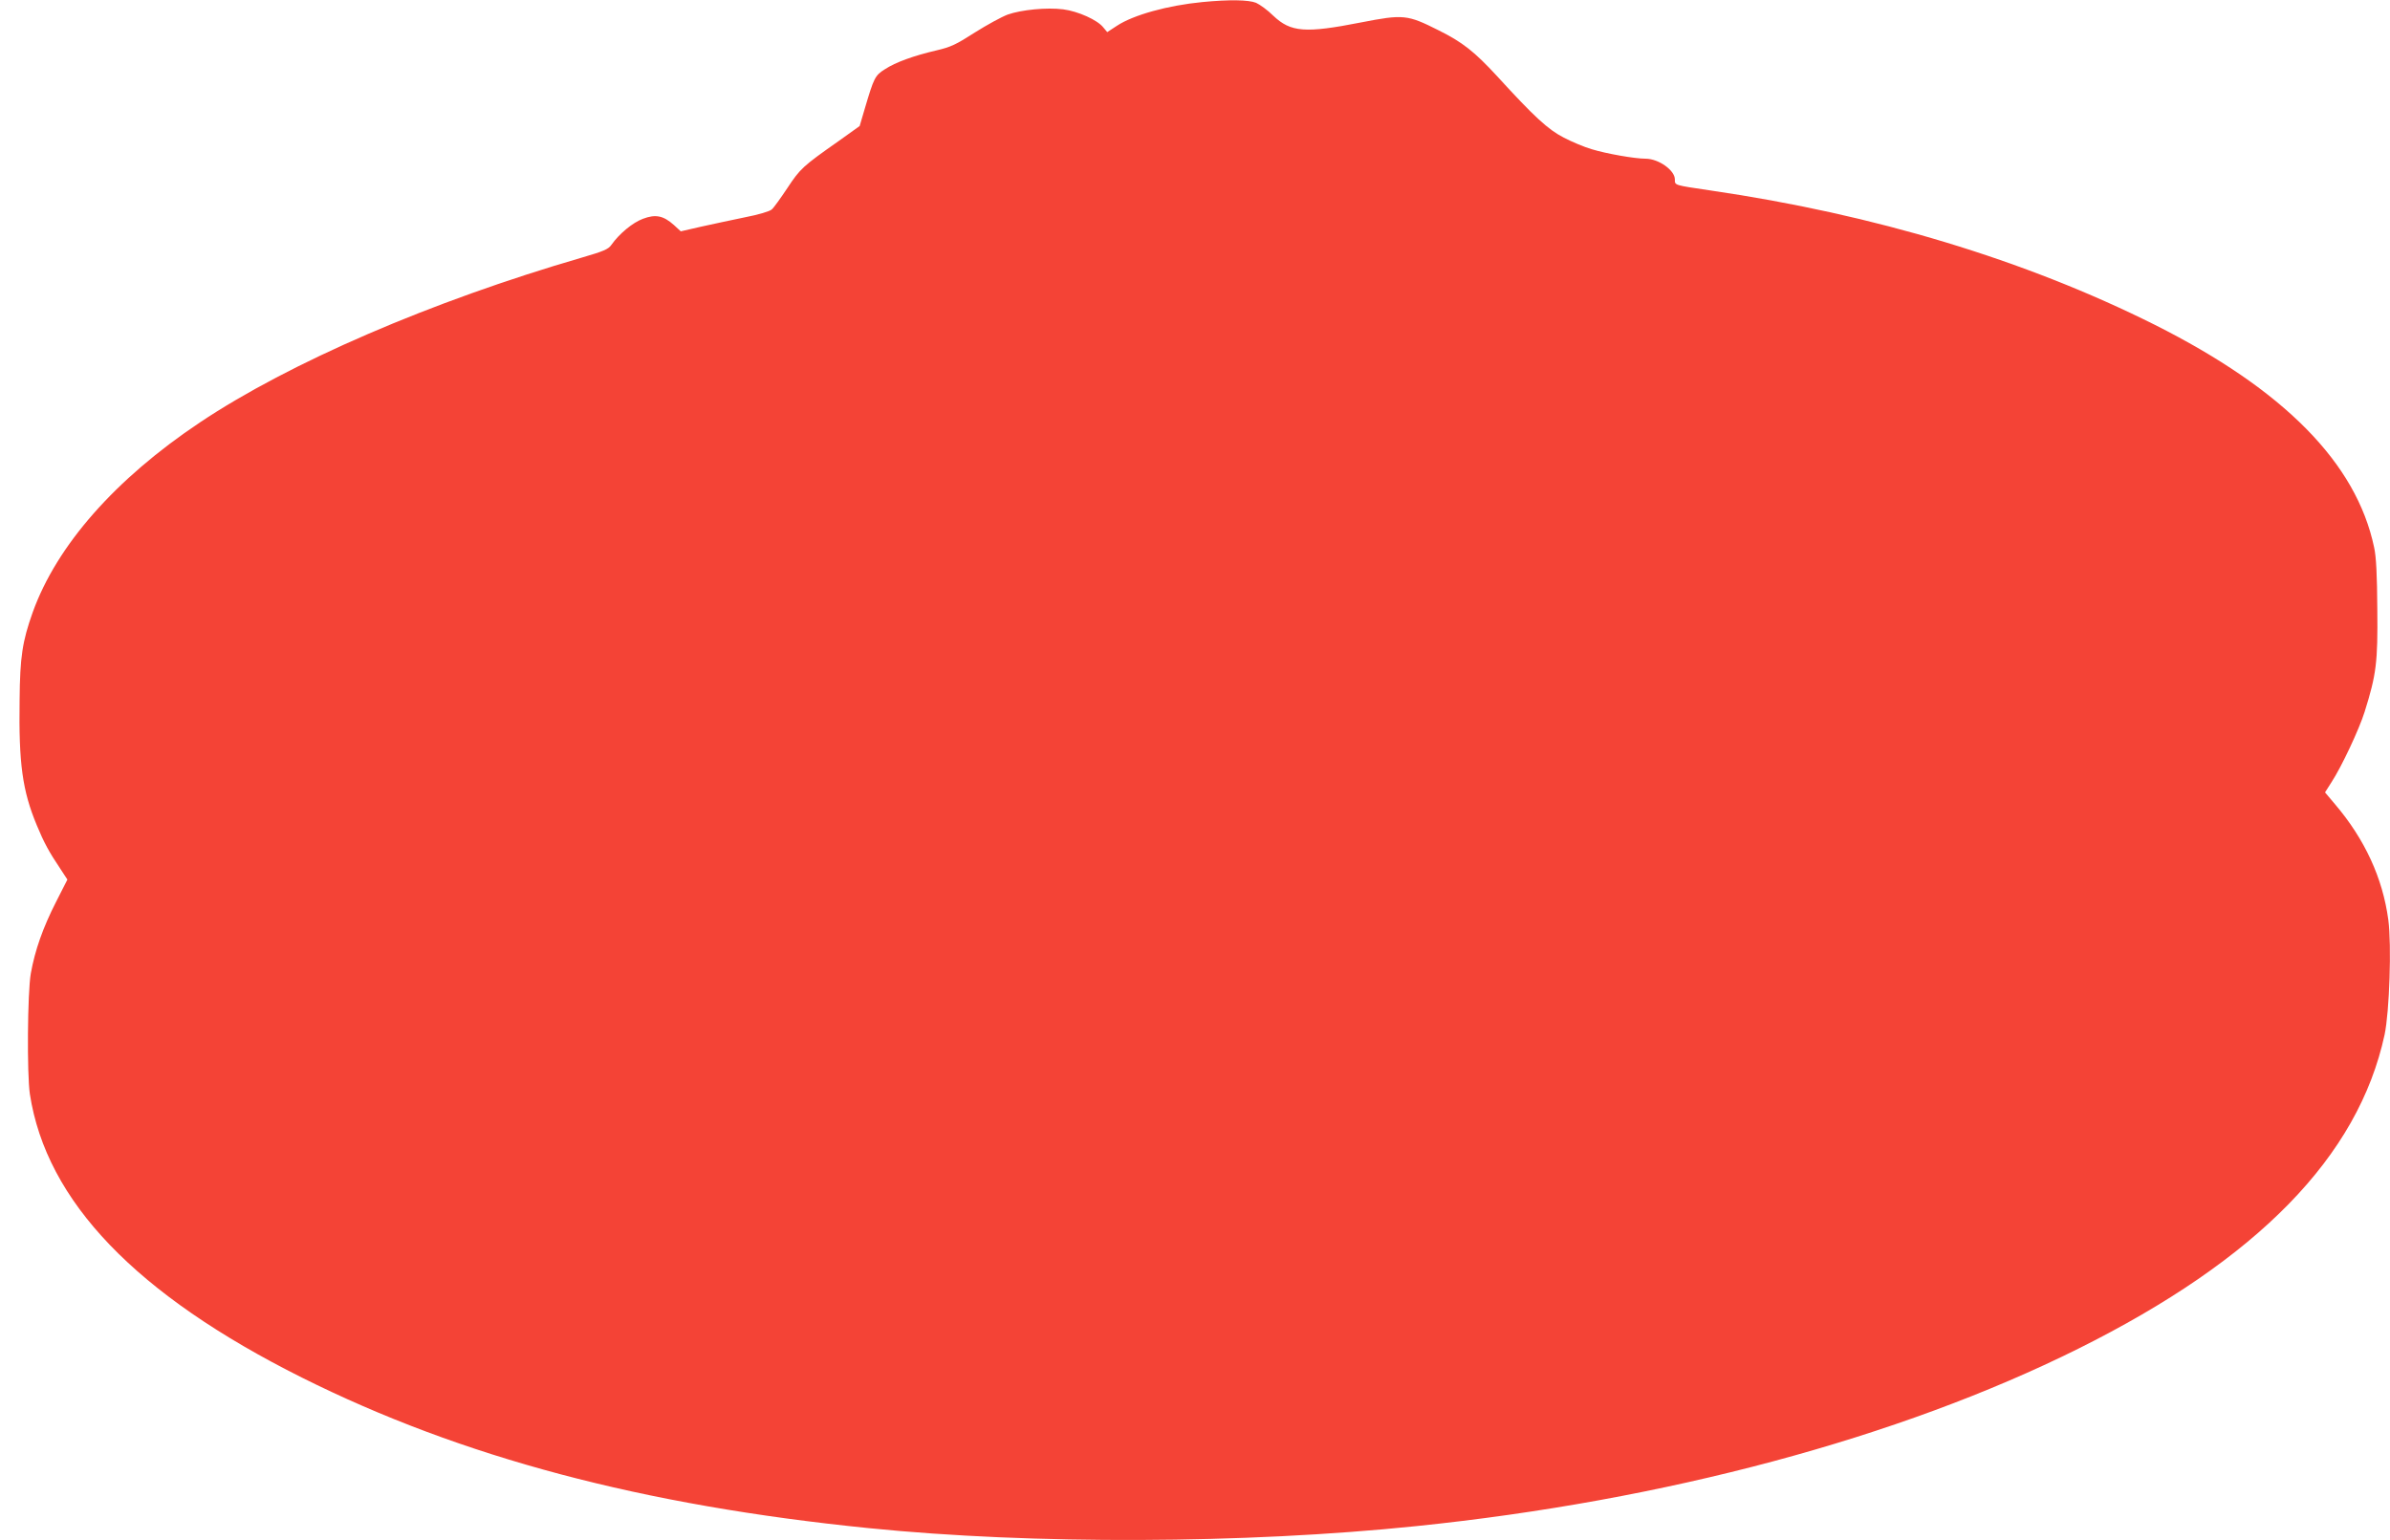 <?xml version="1.0" standalone="no"?>
<!DOCTYPE svg PUBLIC "-//W3C//DTD SVG 20010904//EN"
 "http://www.w3.org/TR/2001/REC-SVG-20010904/DTD/svg10.dtd">
<svg version="1.0" xmlns="http://www.w3.org/2000/svg"
 width="1280pt" height="825pt" viewBox="0 0 1280 825"
 preserveAspectRatio="xMidYMid meet">
<g transform="translate(0,825) scale(0.1,-0.1)"
fill="#f44336" stroke="none">
<path d="M6440 8239 c-186 -18 -370 -69 -458 -127 l-52 -34 -21 25 c-31 40
-136 87 -215 97 -88 11 -223 -2 -297 -28 -32 -12 -111 -55 -176 -96 -101 -65
-129 -78 -206 -96 -120 -28 -218 -63 -276 -101 -53 -33 -59 -47 -107 -209
l-28 -95 -109 -78 c-198 -139 -209 -150 -278 -254 -36 -54 -73 -106 -84 -115
-11 -10 -71 -28 -144 -42 -69 -14 -174 -37 -234 -50 l-109 -25 -37 34 c-56 50
-98 59 -166 33 -54 -20 -126 -79 -169 -140 -16 -23 -42 -34 -159 -68 -804
-234 -1565 -562 -2045 -883 -452 -302 -766 -658 -895 -1017 -55 -155 -68 -237
-70 -470 -5 -340 15 -485 92 -670 38 -92 66 -144 126 -233 l38 -58 -60 -118
c-71 -139 -114 -261 -136 -385 -18 -103 -21 -539 -5 -646 88 -574 568 -1074
1458 -1519 853 -426 1823 -684 3037 -806 875 -88 2010 -84 2930 11 1332 137
2584 472 3545 950 962 479 1500 1030 1641 1682 26 123 38 480 20 615 -30 224
-126 432 -285 619 l-54 64 35 55 c53 81 148 283 177 376 63 201 71 265 68 550
-1 183 -6 283 -17 331 -95 452 -483 845 -1176 1193 -694 347 -1501 591 -2379
719 -196 29 -190 27 -190 59 0 49 -87 111 -157 111 -58 0 -211 27 -289 51 -38
11 -105 39 -149 62 -85 44 -156 109 -358 330 -120 130 -184 181 -313 245 -167
84 -188 86 -414 42 -300 -59 -377 -53 -471 36 -30 30 -72 60 -92 69 -40 16
-142 18 -287 4z"/>
</g>
</svg>
